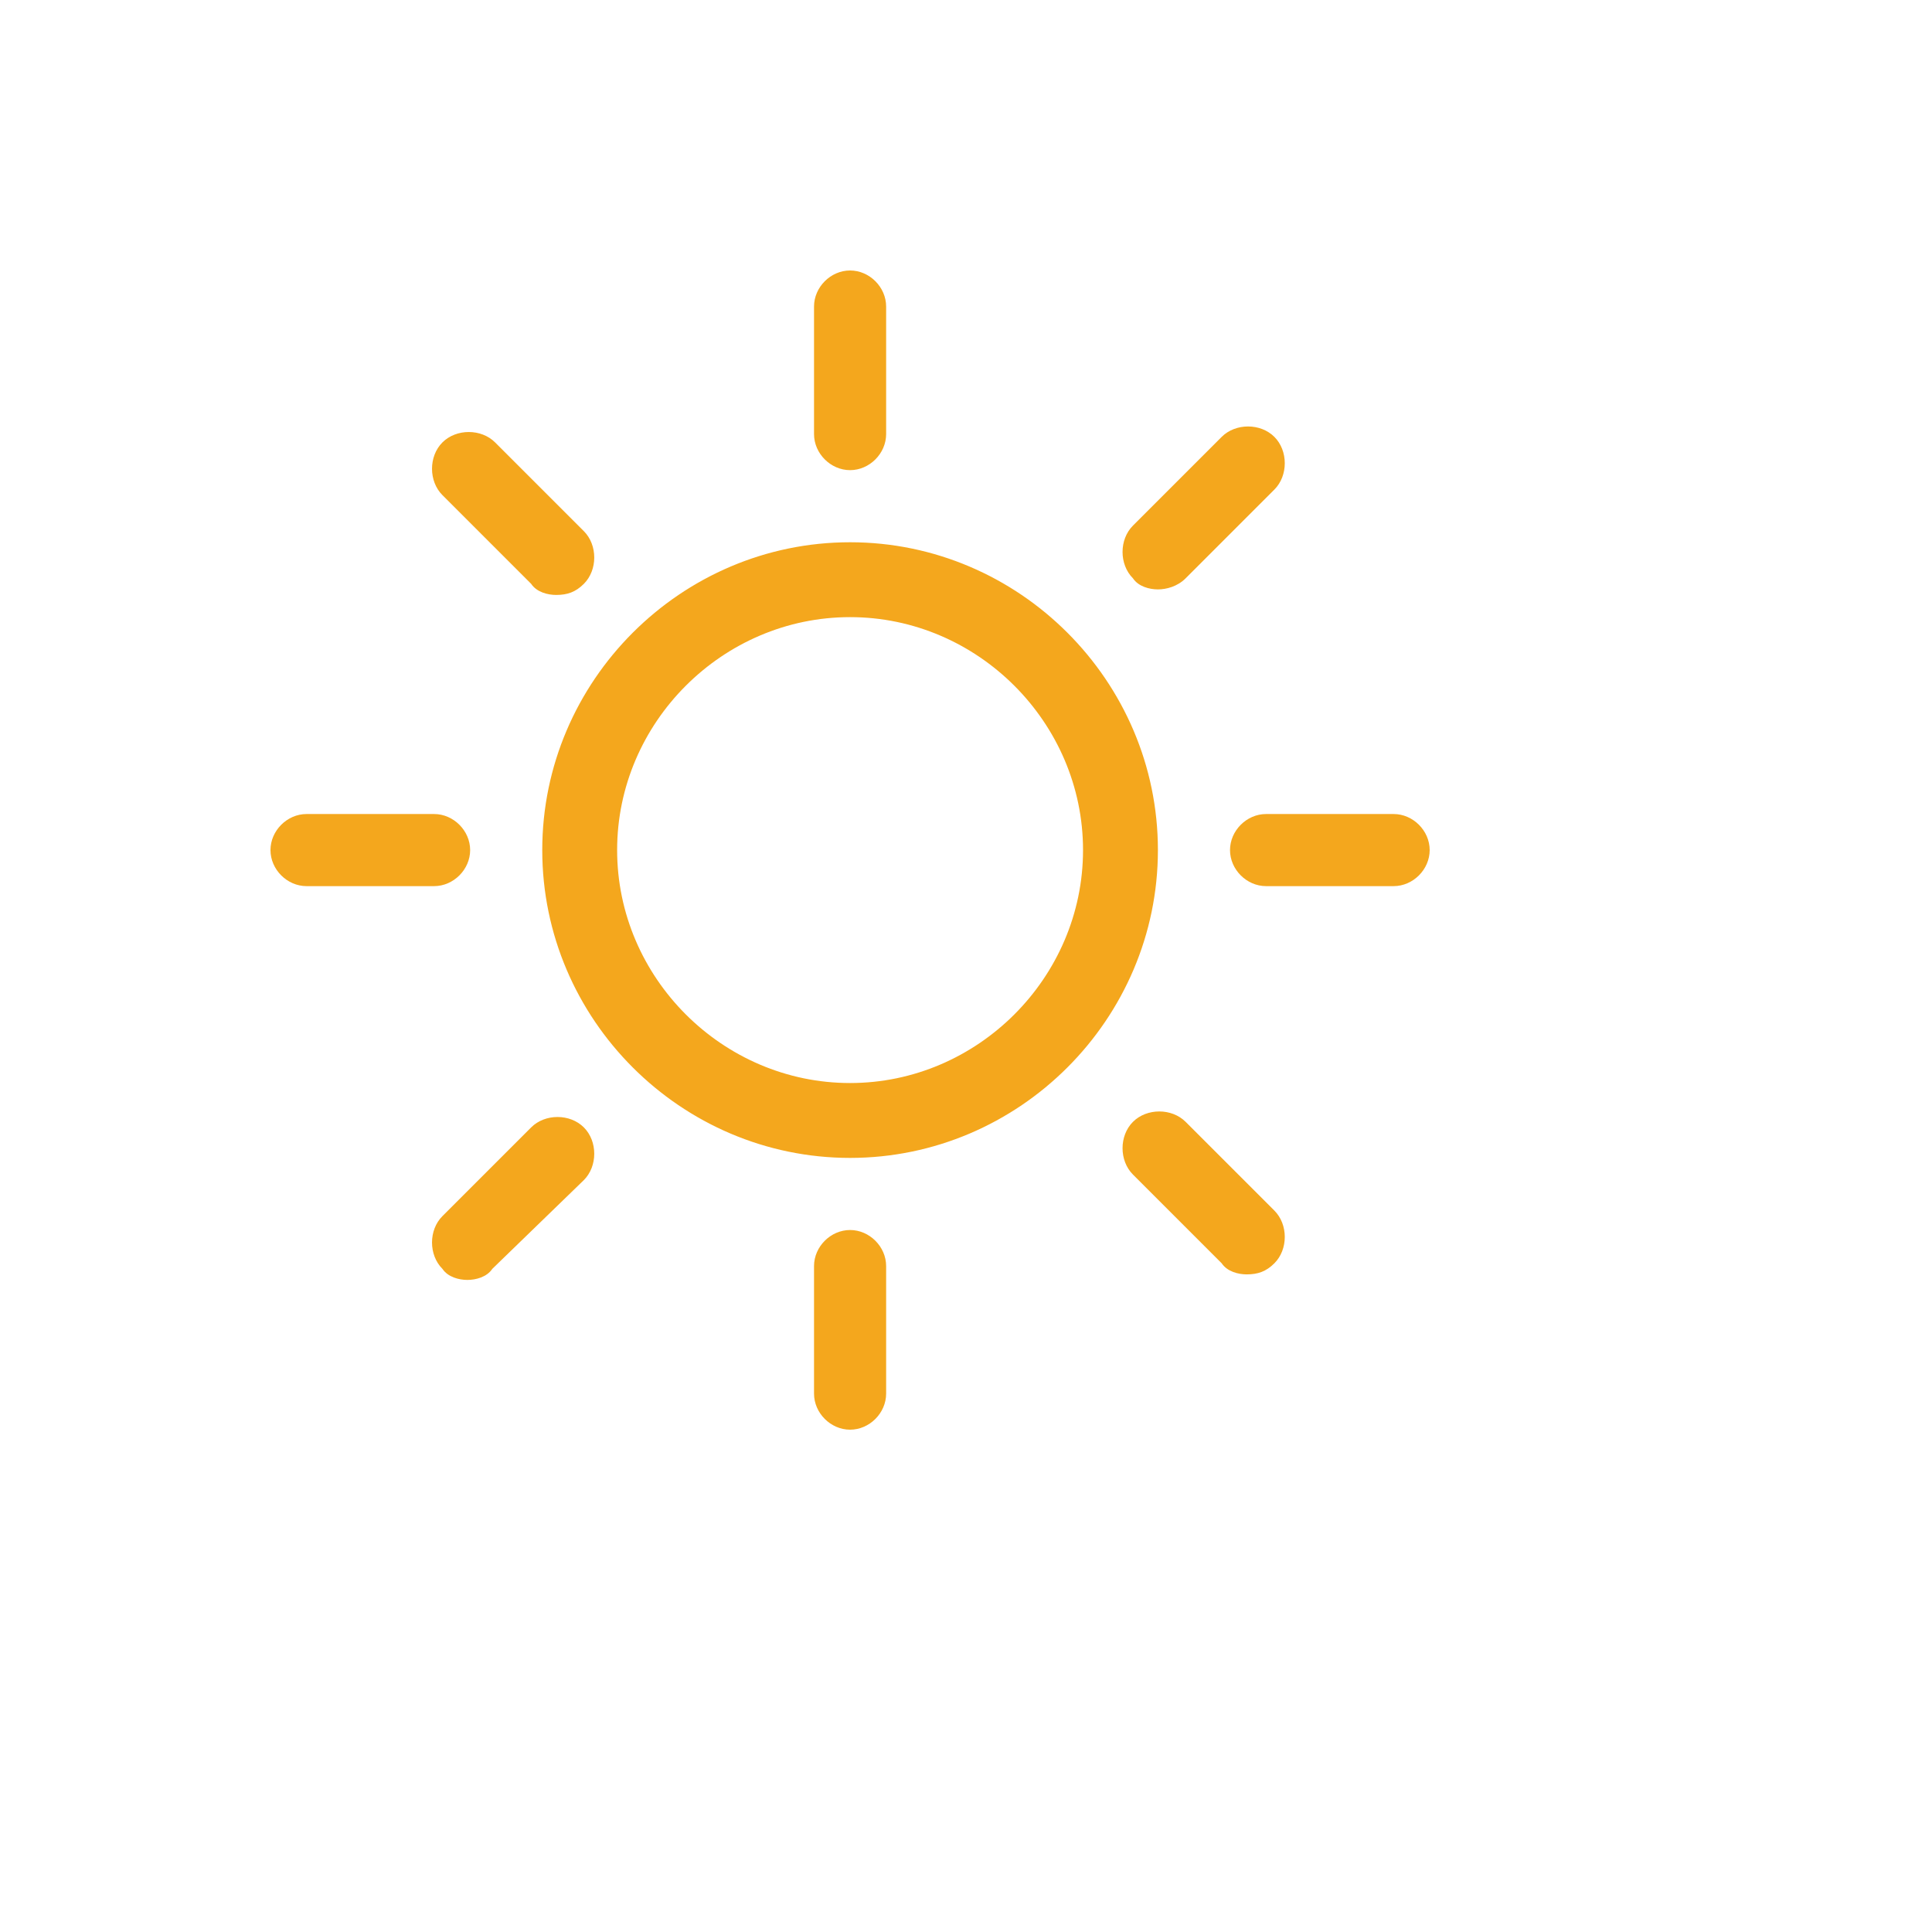 <svg xmlns="http://www.w3.org/2000/svg" version="1.1" xmlns:xlink="http://www.w3.org/1999/xlink" width="100%" height="100%" id="svgWorkerArea" viewBox="-25 -25 625 625" xmlns:idraw="https://idraw.muisca.co" style="background: white;"><defs id="defsdoc"><pattern id="patternBool" x="0" y="0" width="10" height="10" patternUnits="userSpaceOnUse" patternTransform="rotate(35)"><circle cx="5" cy="5" r="4" style="stroke: none;fill: #ff000070;"></circle></pattern></defs><g id="fileImp-163928321" class="cosito"><path id="pathImp-486428114" class="grouped" style="fill:#F4A71D; " d="M250 127.093C243.72 127.093 238.337 121.71 238.337 115.431 238.337 115.431 238.337 74.163 238.337 74.163 238.337 67.883 243.72 62.5 250 62.5 256.28 62.5 261.663 67.883 261.663 74.163 261.663 74.163 261.663 115.431 261.663 115.431 261.663 121.71 256.28 127.093 250 127.093 250 127.093 250 127.093 250 127.093M250 437.5C243.72 437.5 238.337 432.117 238.337 425.837 238.337 425.837 238.337 384.569 238.337 384.569 238.337 378.289 243.72 372.907 250 372.907 256.28 372.907 261.663 378.289 261.663 384.569 261.663 384.569 261.663 425.837 261.663 425.837 261.663 432.117 256.28 437.5 250 437.5 250 437.5 250 437.5 250 437.5M115.431 261.663C115.431 261.663 74.163 261.663 74.163 261.663 67.883 261.663 62.5 256.28 62.5 250 62.5 243.72 67.883 238.337 74.163 238.337 74.163 238.337 115.431 238.337 115.431 238.337 121.71 238.337 127.093 243.72 127.093 250 127.093 256.28 121.71 261.663 115.431 261.663 115.431 261.663 115.431 261.663 115.431 261.663M425.837 261.663C425.837 261.663 384.569 261.663 384.569 261.663 378.289 261.663 372.907 256.28 372.907 250 372.907 243.72 378.289 238.337 384.569 238.337 384.569 238.337 425.837 238.337 425.837 238.337 432.117 238.337 437.5 243.72 437.5 250 437.5 256.28 432.117 261.663 425.837 261.663 425.837 261.663 425.837 261.663 425.837 261.663M349.581 165.67C346.89 165.67 343.301 164.773 341.507 162.081 337.022 157.596 337.022 149.522 341.507 145.036 341.507 145.036 370.215 116.328 370.215 116.328 374.701 111.842 382.775 111.842 387.261 116.328 391.746 120.813 391.746 128.888 387.261 133.373 387.261 133.373 358.553 162.081 358.553 162.081 355.861 164.773 352.273 165.67 349.581 165.67 349.581 165.67 349.581 165.67 349.581 165.67M126.196 389.055C123.505 389.055 119.916 388.158 118.122 385.466 113.636 380.981 113.636 372.907 118.122 368.421 118.122 368.421 146.83 339.713 146.83 339.713 151.316 335.227 159.39 335.227 163.876 339.713 168.361 344.199 168.361 352.273 163.876 356.758 163.876 356.758 134.27 385.466 134.27 385.466 132.476 388.158 128.888 389.055 126.196 389.055 126.196 389.055 126.196 389.055 126.196 389.055M378.289 387.261C375.598 387.261 372.01 386.364 370.215 383.672 370.215 383.672 341.507 354.964 341.507 354.964 337.022 350.478 337.022 342.404 341.507 337.919 345.993 333.433 354.067 333.433 358.553 337.919 358.553 337.919 387.261 366.627 387.261 366.627 391.746 371.113 391.746 379.187 387.261 383.672 384.569 386.364 381.878 387.261 378.289 387.261 378.289 387.261 378.289 387.261 378.289 387.261M154.904 167.464C152.213 167.464 148.624 166.567 146.83 163.876 146.83 163.876 118.122 135.167 118.122 135.167 113.636 130.682 113.636 122.608 118.122 118.122 122.608 113.636 130.682 113.636 135.167 118.122 135.167 118.122 163.876 146.83 163.876 146.83 168.361 151.316 168.361 159.39 163.876 163.876 161.184 166.567 158.493 167.464 154.904 167.464 154.904 167.464 154.904 167.464 154.904 167.464M250 174.641C291.268 174.641 325.359 208.732 325.359 250 325.359 291.268 291.268 325.359 250 325.359 208.732 325.359 174.641 291.268 174.641 250 174.641 208.732 208.732 174.641 250 174.641M250 150.419C195.275 150.419 150.419 195.275 150.419 250 150.419 304.725 195.275 349.581 250 349.581 304.725 349.581 349.581 304.725 349.581 250 349.581 195.275 304.725 150.419 250 150.419 250 150.419 250 150.419 250 150.419"></path></g></svg>